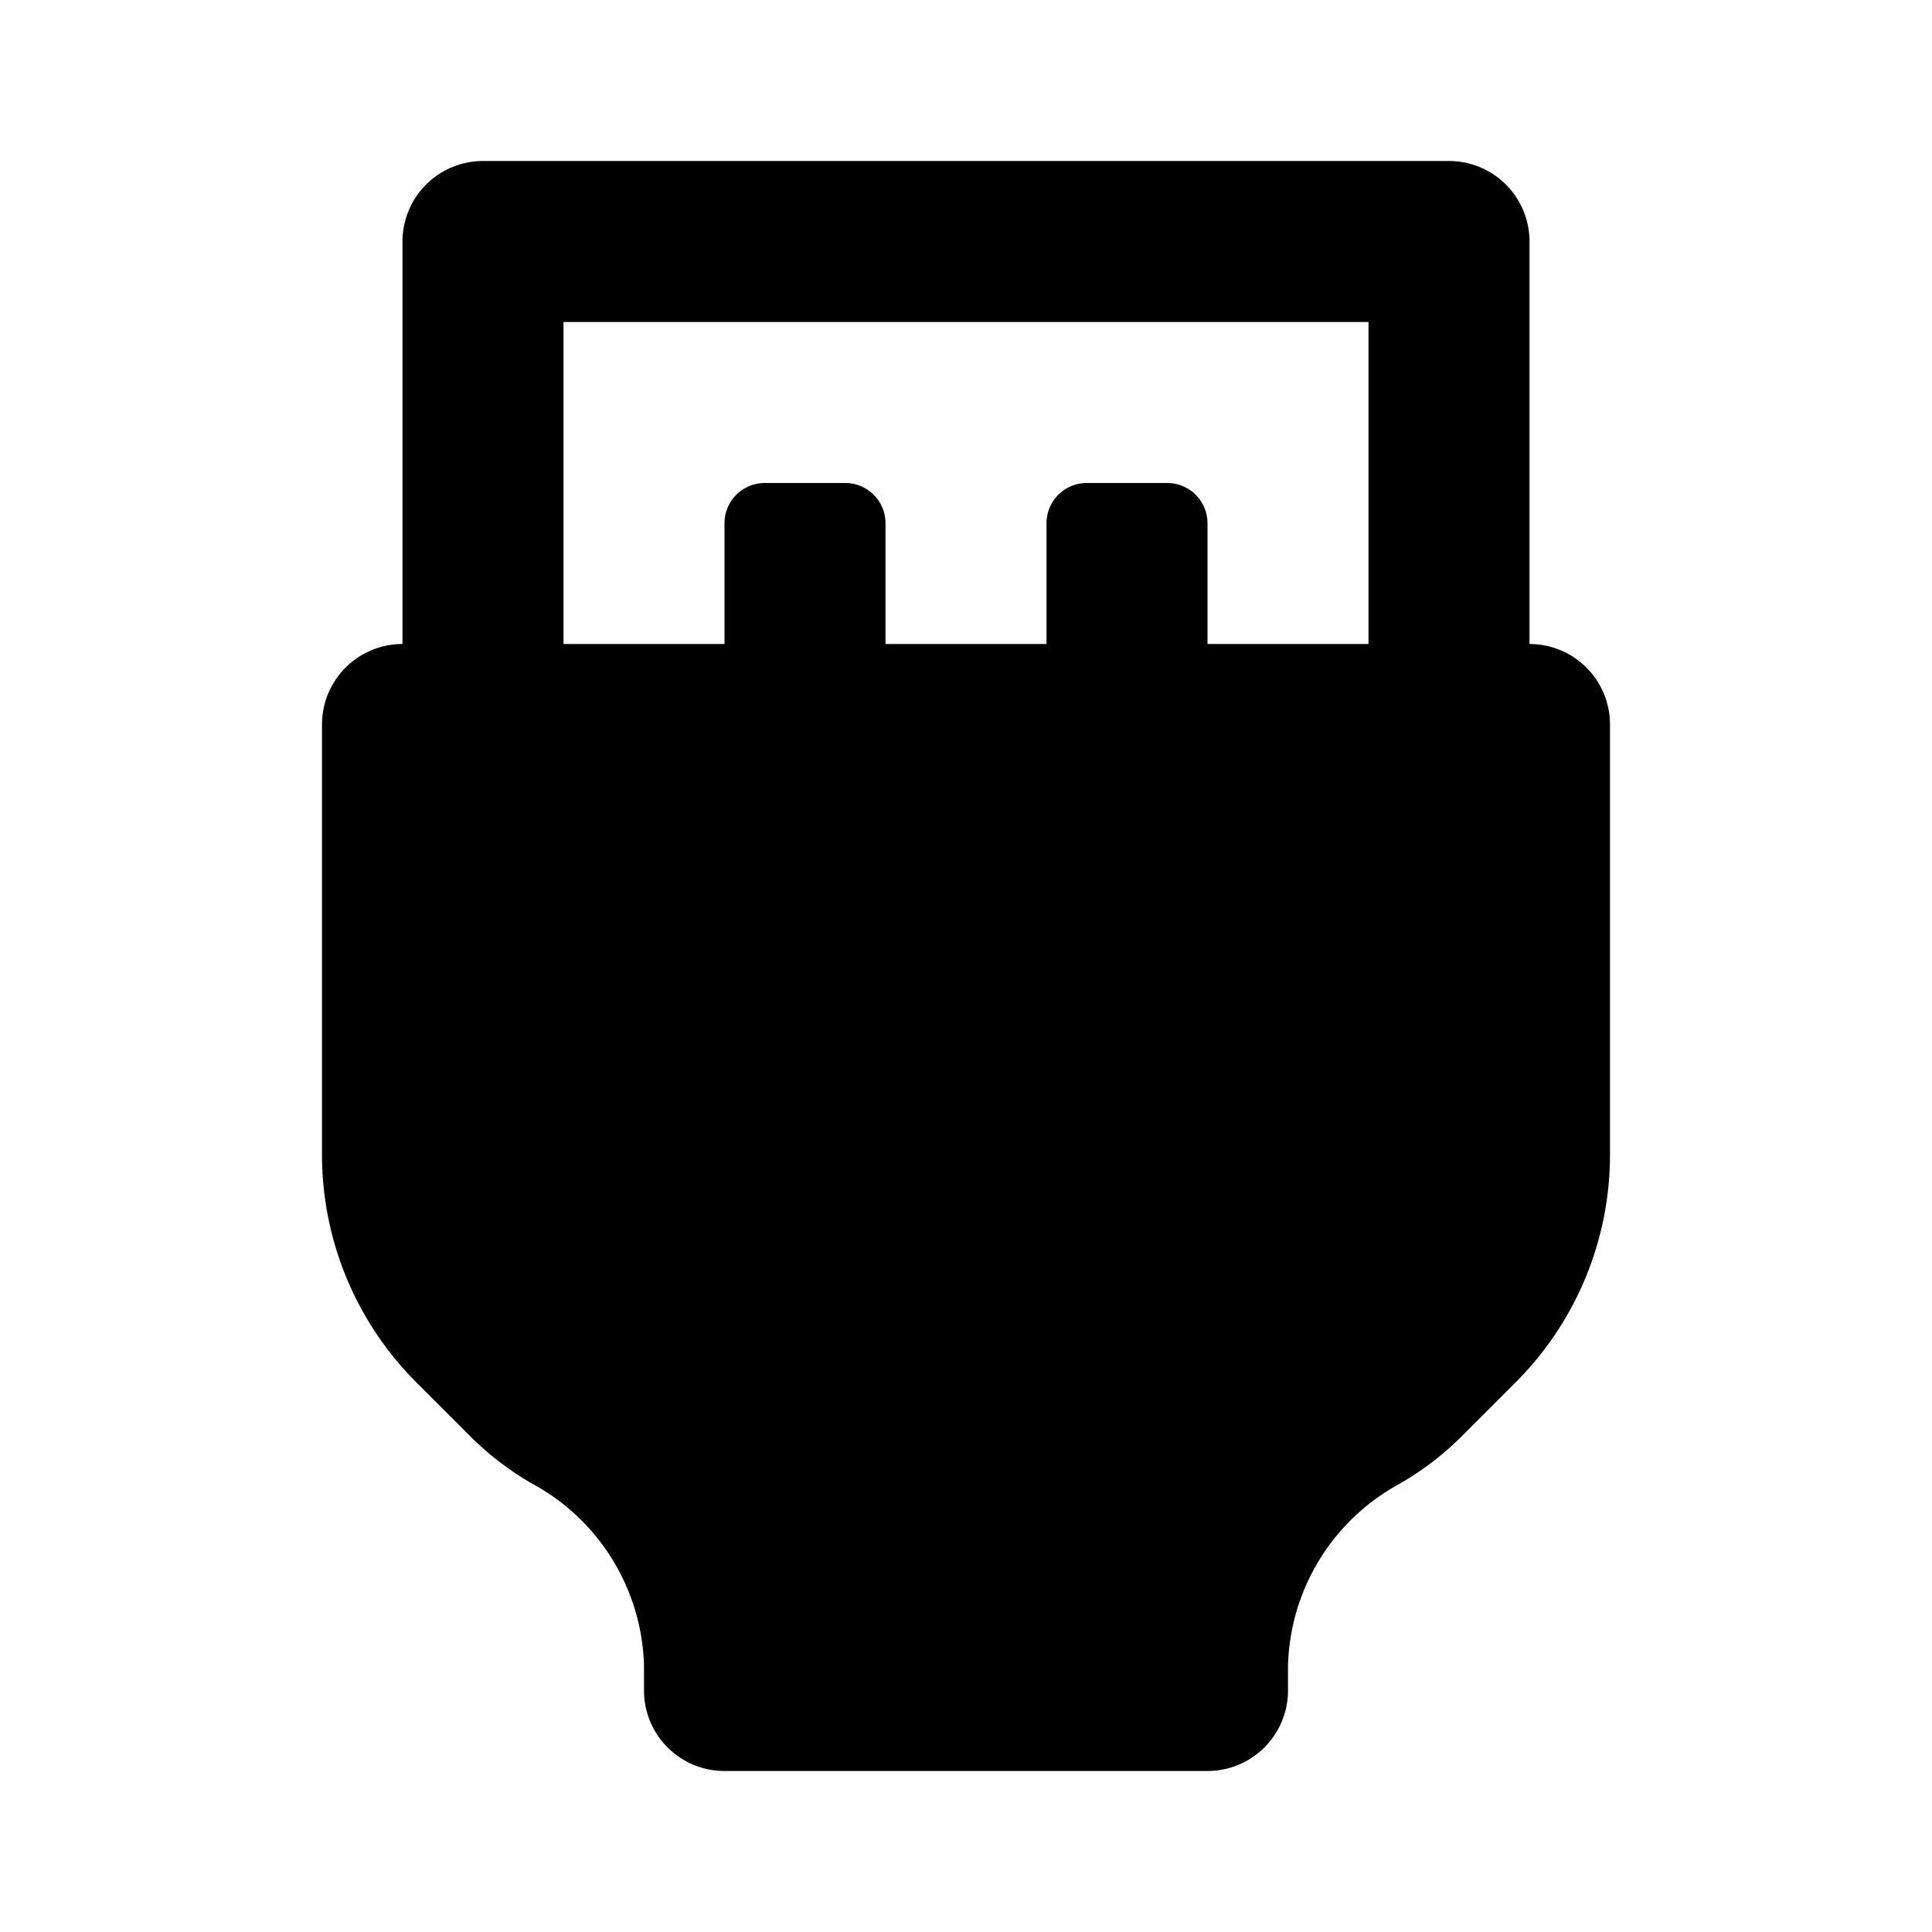 <?xml version="1.0" standalone="no"?><!DOCTYPE svg PUBLIC "-//W3C//DTD SVG 1.1//EN" "http://www.w3.org/Graphics/SVG/1.1/DTD/svg11.dtd"><svg t="1752156824374" class="icon" viewBox="0 0 1024 1024" version="1.1" xmlns="http://www.w3.org/2000/svg" p-id="37058" xmlns:xlink="http://www.w3.org/1999/xlink" width="200" height="200"><path d="M810.667 341.333V128a42.667 42.667 0 0 0-42.667-42.667H256a42.667 42.667 0 0 0-42.667 42.667v213.333a42.667 42.667 0 0 0-42.667 42.667v227.84a170.667 170.667 0 0 0 49.92 120.747l28.16 28.16a157.44 157.44 0 0 0 33.28 25.6A113.067 113.067 0 0 1 341.333 882.773V896a42.667 42.667 0 0 0 42.667 42.667h256a42.667 42.667 0 0 0 42.667-42.667v-13.227a113.067 113.067 0 0 1 59.307-96.427 157.44 157.44 0 0 0 33.28-25.6l28.16-28.16A170.667 170.667 0 0 0 853.333 611.84V384a42.667 42.667 0 0 0-42.667-42.667zM298.667 170.667h426.667v170.667h-85.333V277.333a21.333 21.333 0 0 0-21.333-21.333h-42.667a21.333 21.333 0 0 0-21.333 21.333V341.333h-85.333V277.333a21.333 21.333 0 0 0-21.333-21.333h-42.667a21.333 21.333 0 0 0-21.333 21.333V341.333H298.667z" p-id="37059"></path></svg>